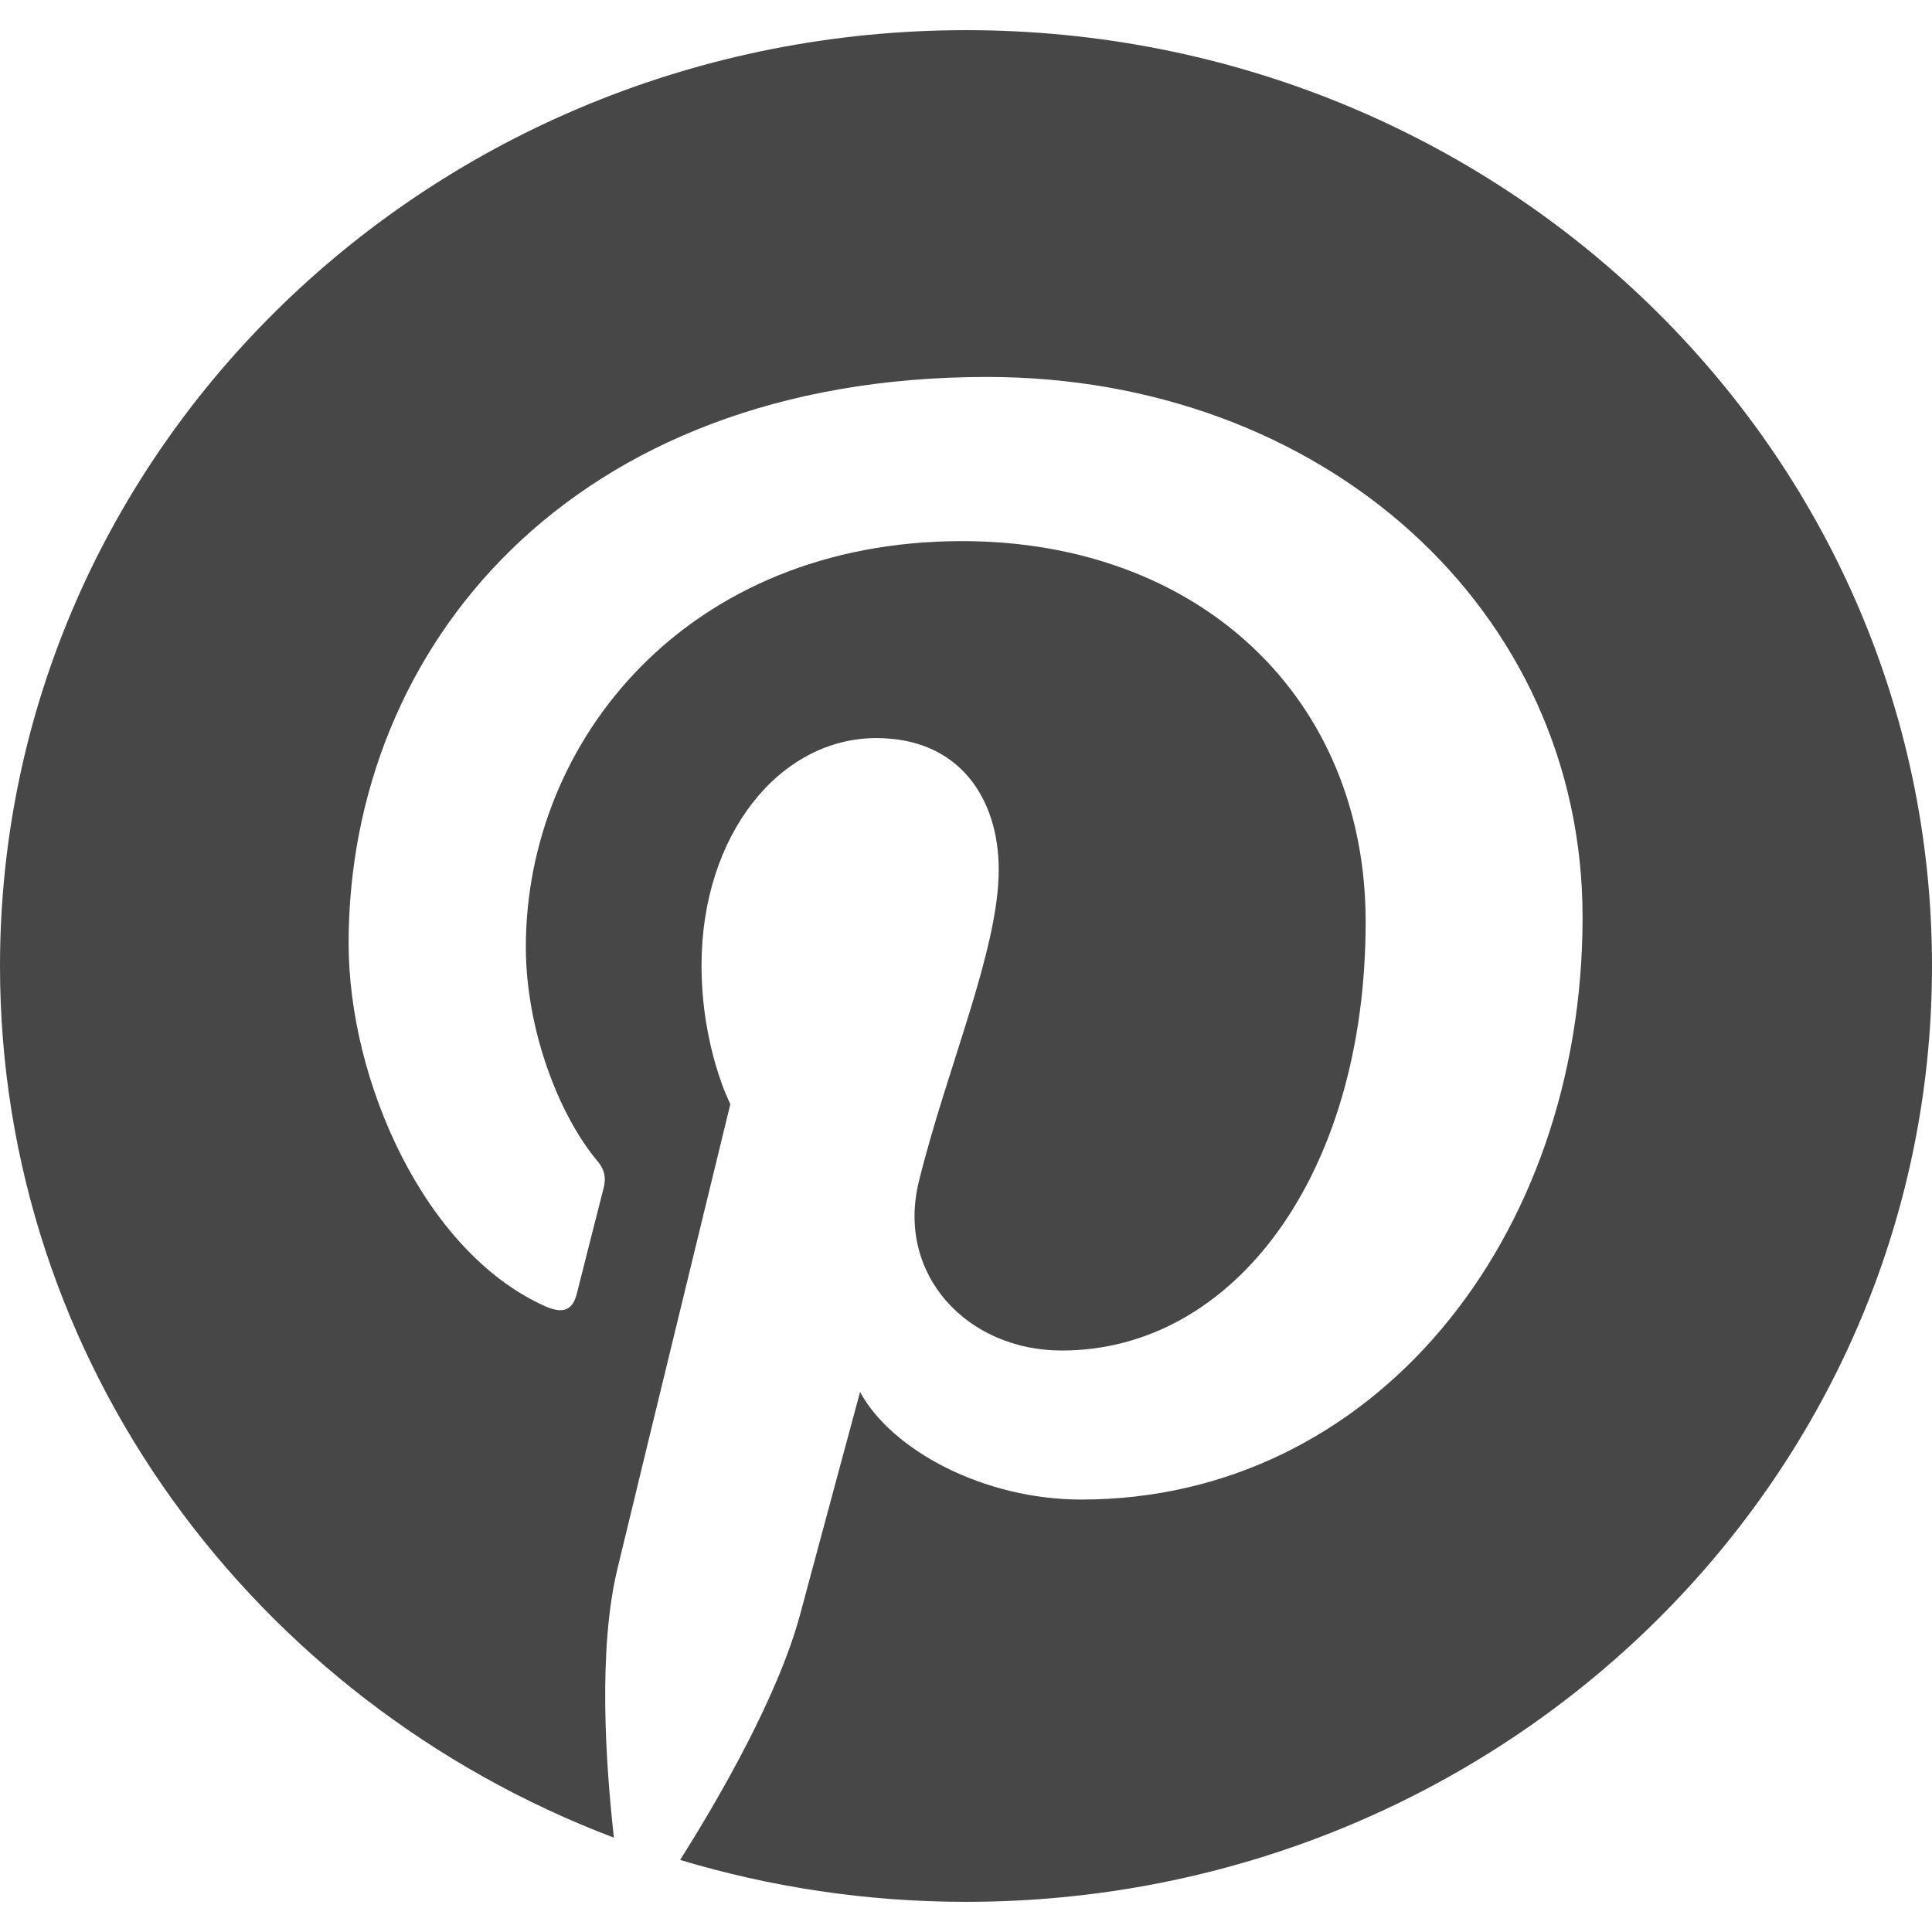 <svg width="36" height="36" viewBox="0 0 36 36" fill="none" xmlns="http://www.w3.org/2000/svg">
<path d="M36 18C36 27.633 27.944 35.438 18 35.438C16.142 35.438 14.357 35.163 12.673 34.657C13.406 33.497 14.502 31.598 14.908 30.087C15.126 29.271 16.026 25.938 16.026 25.938C16.614 27.021 18.327 27.942 20.148 27.942C25.577 27.942 29.489 23.105 29.489 17.093C29.489 11.334 24.634 7.024 18.392 7.024C10.626 7.024 6.496 12.073 6.496 17.578C6.496 20.137 7.904 23.323 10.147 24.335C10.488 24.49 10.669 24.419 10.749 24.103C10.807 23.864 11.112 22.676 11.25 22.127C11.293 21.952 11.272 21.797 11.127 21.628C10.393 20.749 9.798 19.146 9.798 17.648C9.798 13.802 12.803 10.083 17.927 10.083C22.348 10.083 25.447 13.001 25.447 17.177C25.447 21.895 22.986 25.165 19.785 25.165C18.022 25.165 16.694 23.752 17.122 22.015C17.63 19.941 18.61 17.705 18.61 16.207C18.61 14.871 17.869 13.753 16.331 13.753C14.523 13.753 13.072 15.56 13.072 17.986C13.072 19.533 13.609 20.573 13.609 20.573C13.609 20.573 11.831 27.872 11.504 29.236C11.141 30.741 11.286 32.864 11.439 34.242C4.747 31.704 0 25.39 0 18C0 8.367 8.056 0.562 18 0.562C27.944 0.562 36 8.367 36 18Z" fill="#474747"/>
</svg>

